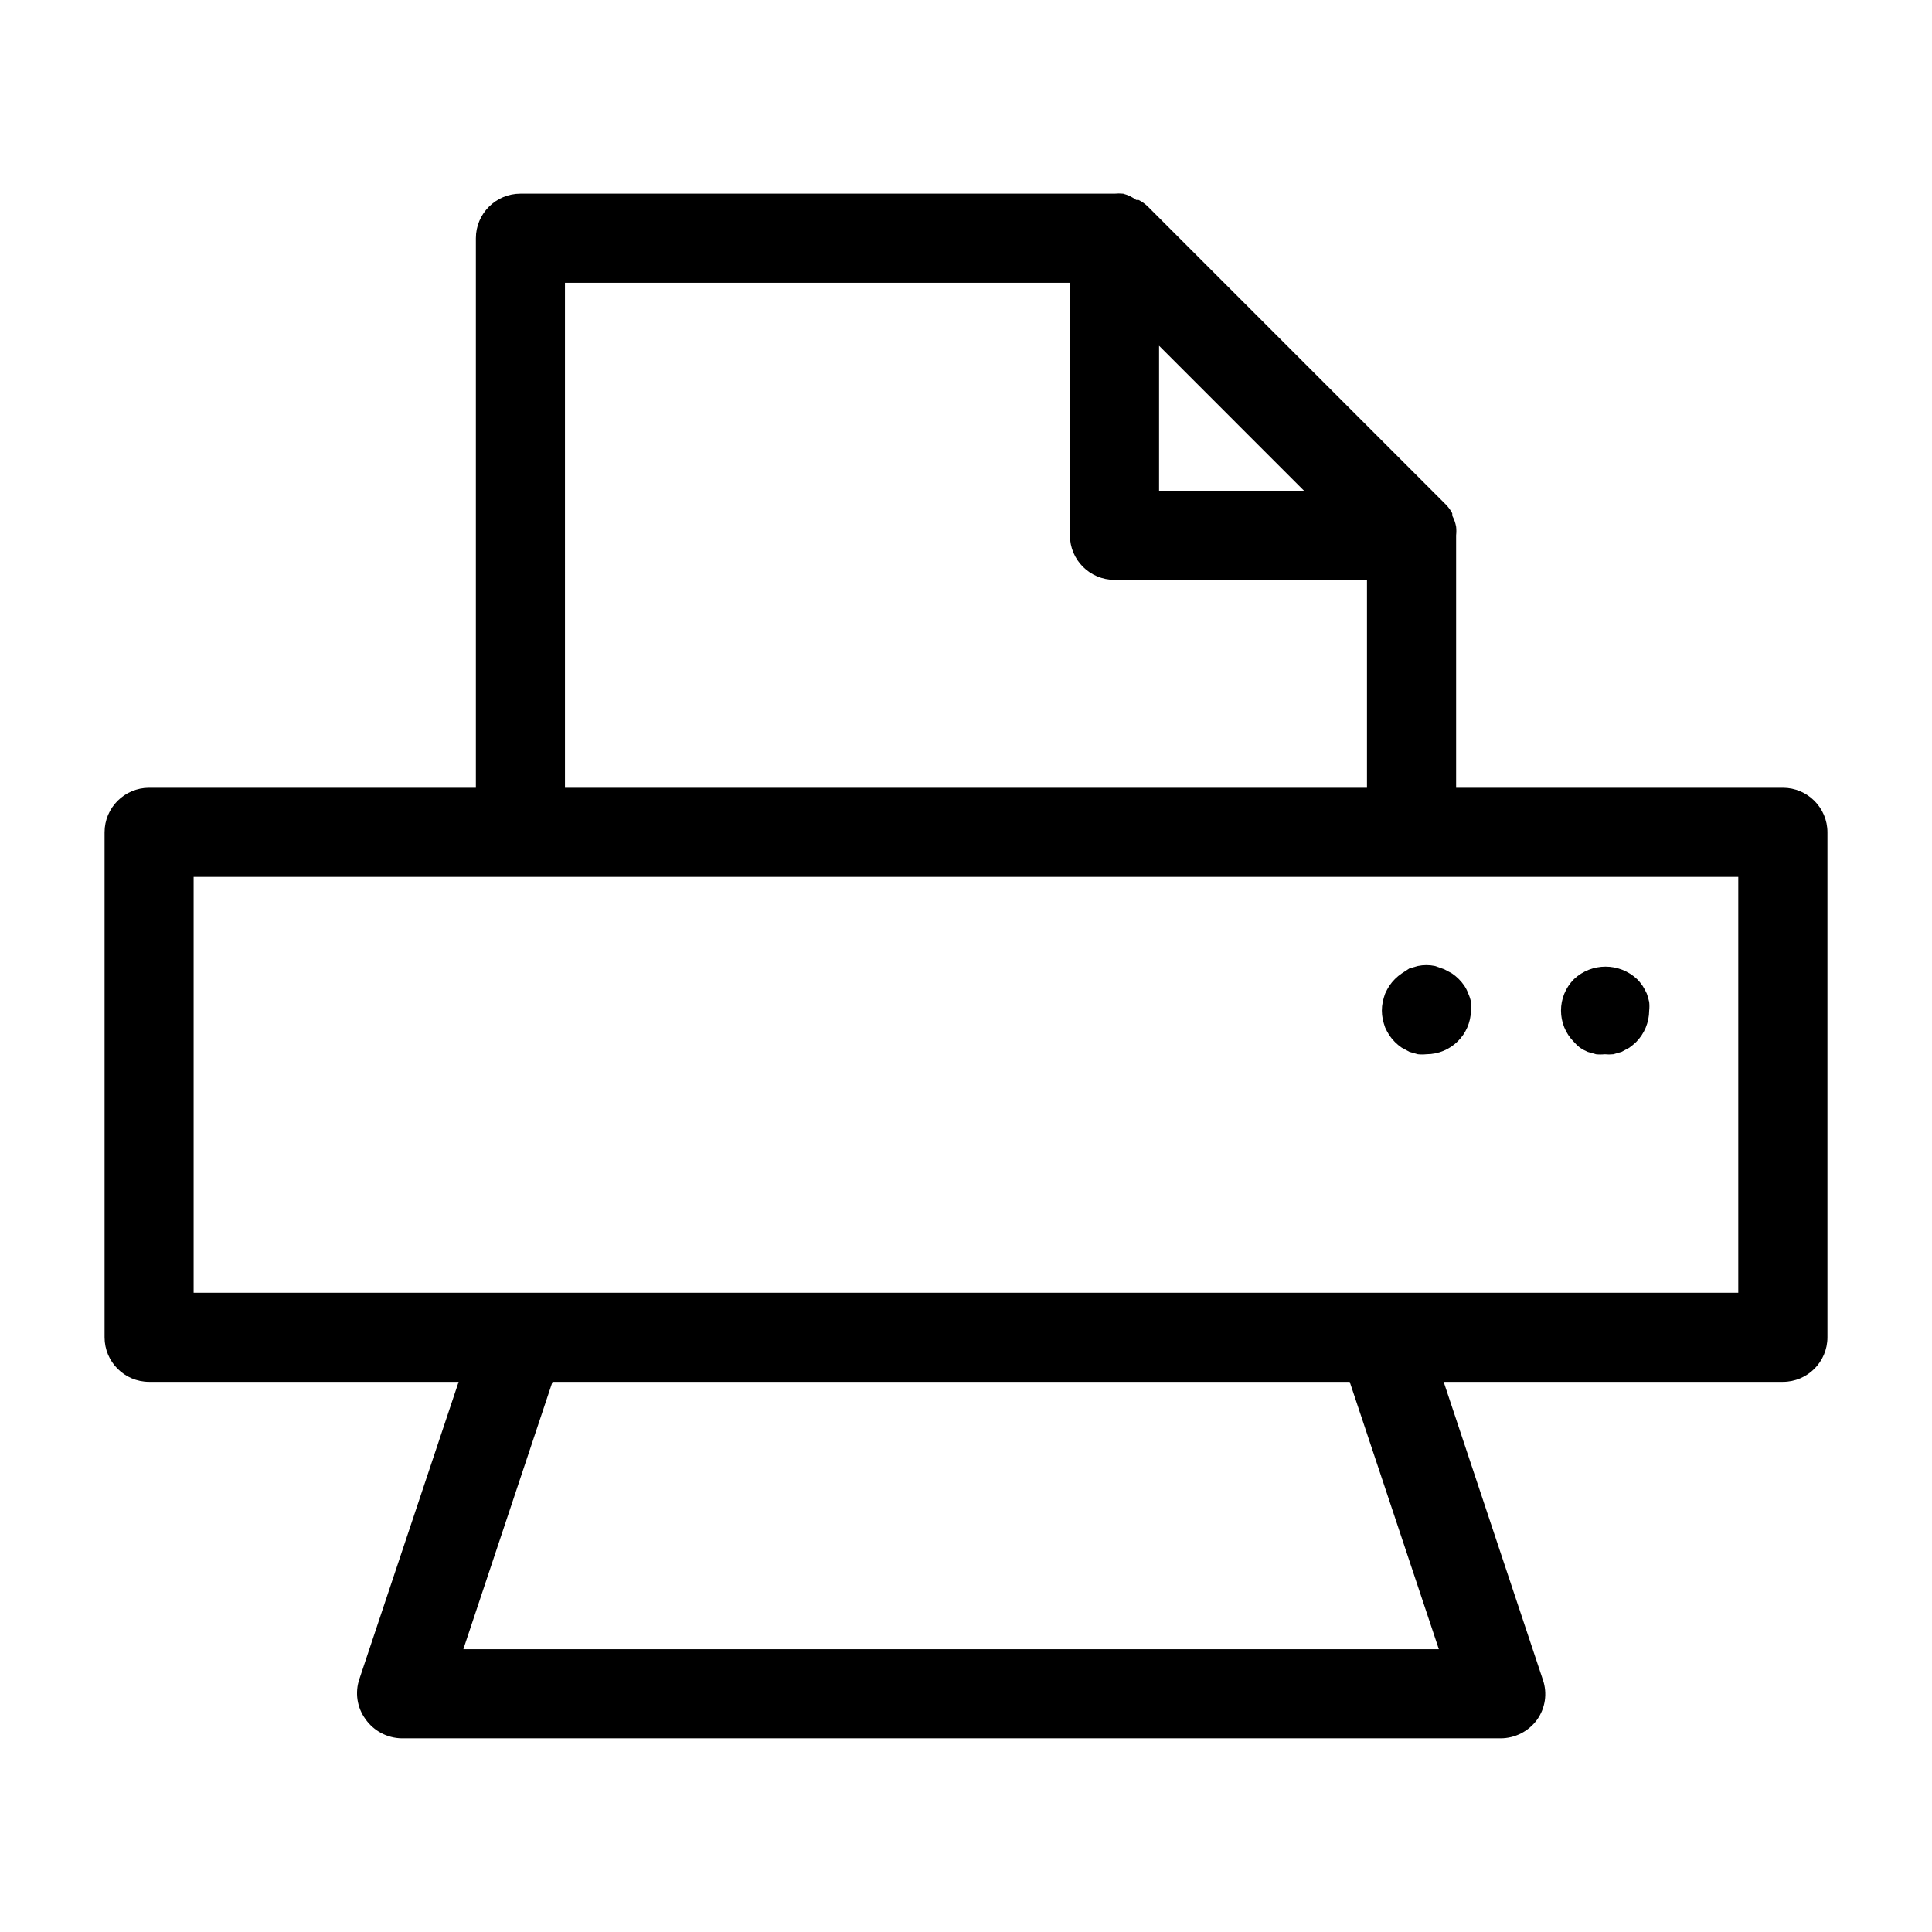<?xml version="1.0" encoding="UTF-8"?>
<!-- Uploaded to: SVG Repo, www.svgrepo.com, Generator: SVG Repo Mixer Tools -->
<svg fill="#000000" width="800px" height="800px" version="1.1" viewBox="144 144 512 512" xmlns="http://www.w3.org/2000/svg">
 <g>
  <path d="m616.48 352.77h-86.594v-66.91c0.082-0.762 0.082-1.527 0-2.285-0.188-1.016-0.531-2-1.023-2.91v-0.633c-0.492-0.934-1.133-1.781-1.891-2.516l-78.719-78.719v-0.004c-0.738-0.734-1.59-1.344-2.519-1.809h-0.629c-1.035-0.773-2.211-1.336-3.465-1.656-0.758-0.074-1.523-0.074-2.281 0h-157.44c-6.519 0-11.809 5.289-11.809 11.809v145.63h-86.59c-6.523 0-11.809 5.289-11.809 11.809v133.82c0 6.523 5.285 11.809 11.809 11.809h82.023l-26.293 78.719c-1.234 3.59-0.648 7.555 1.578 10.629 2.195 3.144 5.766 5.051 9.602 5.117h291.27c3.793-0.012 7.356-1.824 9.602-4.883 2.227-3.074 2.812-7.039 1.578-10.625l-26.293-78.957h89.898c6.519 0 11.809-5.285 11.809-11.809v-133.82c0-6.519-5.289-11.809-11.809-11.809zm-126.9-78.719h-38.414v-38.418zm-195.86-55.105h133.82v66.914c0 6.519 5.285 11.809 11.809 11.809h66.914v55.105h-212.54zm231.59 362.11h-258.52l23.617-70.848h211.28zm79.352-94.465h-409.35v-110.21h409.35z"/>
  <path d="m562.71 421.65c0.645 0.43 1.332 0.797 2.047 1.102l2.203 0.629c0.758 0.082 1.523 0.082 2.281 0 0.762 0.078 1.523 0.078 2.285 0l2.203-0.629 2.047-1.102c0.637-0.457 1.242-0.957 1.809-1.496 2.203-2.223 3.445-5.219 3.465-8.348 0.082-0.758 0.082-1.523 0-2.281-0.164-0.746-0.371-1.484-0.629-2.203-0.32-0.707-0.688-1.391-1.102-2.047-0.438-0.652-0.938-1.262-1.496-1.812-4.695-4.398-11.996-4.398-16.688 0-4.606 4.613-4.606 12.078 0 16.691 0.473 0.547 1 1.047 1.574 1.496z"/>
  <path d="m515.48 401.96c-1.301 0.883-2.426 2.004-3.305 3.309-0.414 0.656-0.781 1.34-1.102 2.047-0.258 0.719-0.469 1.457-0.633 2.203-0.312 1.508-0.312 3.059 0 4.566 0.164 0.746 0.375 1.484 0.633 2.203 0.32 0.707 0.688 1.391 1.102 2.047 0.879 1.305 2.004 2.426 3.305 3.309l2.047 1.102 2.203 0.629c0.762 0.082 1.527 0.082 2.285 0 6.43 0 11.68-5.144 11.809-11.574 0.078-0.758 0.078-1.523 0-2.281-0.152-0.758-0.391-1.5-0.711-2.203-0.262-0.719-0.602-1.406-1.023-2.047-0.879-1.305-2.004-2.426-3.305-3.309l-2.047-1.102-2.441-0.863c-1.504-0.316-3.059-0.316-4.566 0l-2.203 0.629z"/>
 </g>
</svg>